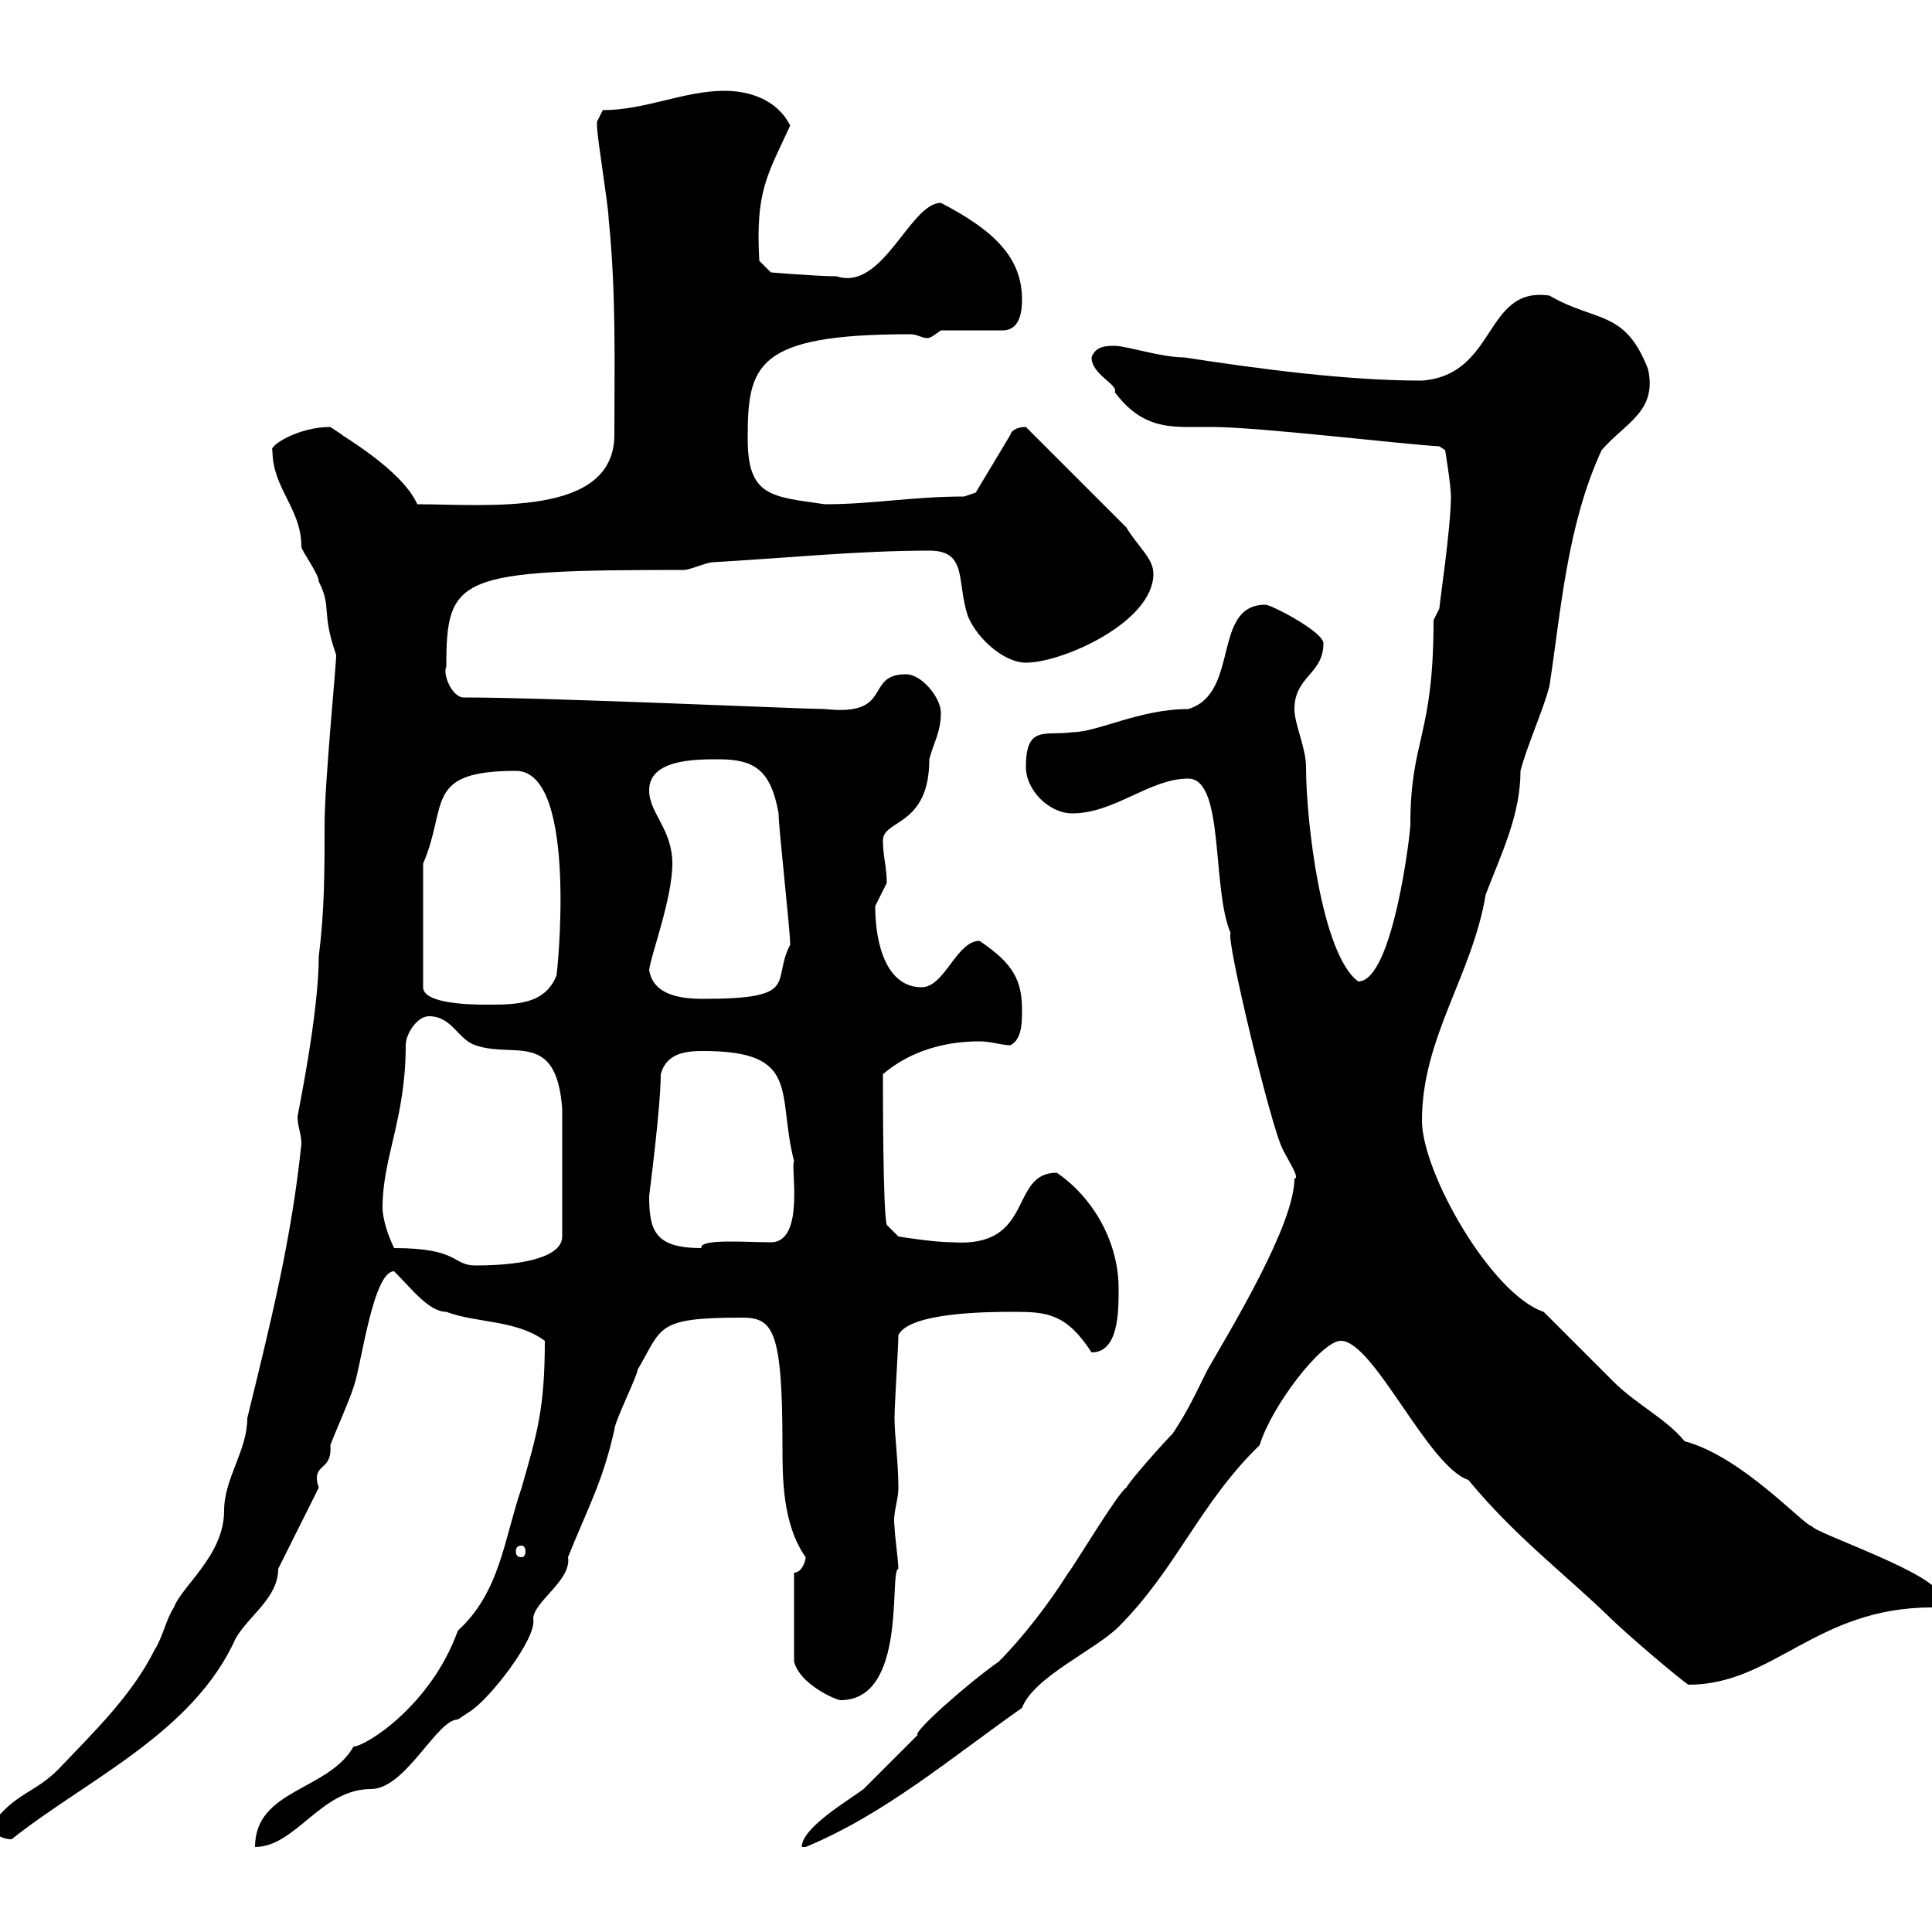 <svg xmlns="http://www.w3.org/2000/svg" xmlns:xlink="http://www.w3.org/1999/xlink" width="300" height="300"><path d="M201 183C201 190.20 191.10 206.40 187.50 212.70C185.70 216.30 184.50 219 182.10 222.60C180.90 223.80 175.50 229.80 174.90 231C173.70 231.60 166.50 243.60 165.90 244.20C162.90 249 158.70 254.40 155.10 258C150 261.60 141.60 269.10 142.50 269.40C141.30 270.60 135.30 276.60 134.10 277.80C131.70 279.60 124.50 283.80 124.50 286.80C124.50 286.80 125.10 286.80 125.10 286.80C137.40 281.70 147.60 273 158.70 265.20C160.50 260.40 170.10 256.20 173.70 252.60C182.70 243.60 186.30 233.40 195.60 224.40C197.40 218.40 205.20 208.20 208.20 208.20C213.30 208.20 221.70 227.70 228 229.80C235.20 238.50 242.40 243.90 249.60 250.80C252.90 254.10 261.90 261.60 262.20 261.60C275.40 261.60 282 249.60 300 249.60C301.20 249.60 301.20 249 301.20 247.80C301.20 244.50 281.40 237.90 281.40 237C280.20 237 270.60 226.20 261.60 223.80C258.60 220.20 254.10 218.10 250.50 214.50C248.70 212.70 241.50 205.50 239.70 203.70C231.60 201 220.80 182.10 220.80 174C220.80 161.10 228.60 151.50 230.70 138.90C233.10 132.60 236.10 126.60 236.10 119.70C237 116.10 239.70 110.10 240.60 106.50C242.40 94.80 243.30 81.60 248.70 69.90C252.30 65.70 257.40 63.90 255.90 57.30C252.30 48 247.80 50.10 240.60 45.90C230.40 44.40 232.50 58.20 220.80 59.10C209.10 59.10 195.60 57.30 183.90 55.50C180.30 55.50 174.90 53.70 173.10 53.70C171.90 53.70 170.10 53.70 169.50 55.50C169.50 58.20 173.70 59.70 173.10 60.90C176.70 65.70 180.30 66.30 184.50 66.30C185.70 66.30 187.20 66.30 188.10 66.30C195.60 66.30 217.80 69 223.50 69.30L224.40 69.90C224.40 69.90 225.30 75.30 225.30 77.10C225.30 81.90 223.50 93.90 223.50 94.50L222.60 96.30C222.60 114.60 219 114.60 219 128.10C219 129.30 216.30 152.40 210.90 152.40C205.20 148.20 202.80 127.50 202.80 119.10C202.80 116.10 201 112.50 201 110.10C201 105 205.50 104.70 205.50 99.90C205.50 98.10 197.40 93.90 196.50 93.90C188.10 93.90 192.60 107.70 184.50 110.10C177 110.10 170.40 113.70 166.50 113.70C162.30 114.30 159.30 112.50 159.30 119.10C159.30 122.70 162.90 126.30 166.50 126.30C173.10 126.30 178.50 120.90 184.50 120.90C190.20 120.90 188.10 138 191.10 144.90C190.20 145.20 197.40 175.20 199.20 178.50C200.10 180.30 201.90 183 201 183ZM-1.20 283.20C-1.20 285 0.60 285.60 1.80 285.60C13.50 276.30 30 269.10 36.60 254.40C38.70 250.80 43.20 248.10 43.20 243.60C44.10 241.80 48.60 232.80 49.50 231C49.20 230.10 49.20 229.80 49.20 229.50C49.20 227.40 51.60 228 51.30 224.40C52.20 222 54 218.10 54.90 215.40C56.10 212.10 57.90 197.40 61.20 197.40C63.90 200.10 66.60 203.70 69.30 203.70C74.10 205.50 80.10 204.90 84.60 208.20C84.60 218.70 83.40 222.60 81 231C78.30 238.80 77.70 247.20 71.10 253.20C66.90 264.90 56.70 271.20 54.90 271.20C51 278.10 39.60 277.80 39.60 286.80C45.90 286.80 49.80 277.80 57.60 277.80C63 277.80 67.80 267 71.10 267C71.10 267 72.90 265.80 72.90 265.80C75.90 264 83.40 254.40 82.80 251.40C82.80 248.70 88.80 245.40 88.20 241.80C91.20 234.30 93.60 230.10 95.40 222C95.40 220.80 99 213.60 99 212.70C102.90 206.10 101.70 204.60 115.20 204.60C120 204.60 121.50 206.40 121.50 224.40C121.50 229.50 121.50 236.70 125.10 241.80C125.10 242.40 124.50 244.20 123.30 244.20L123.30 258C124.20 261.60 129.90 264 130.50 264C141 264 138 243.90 139.50 243.60C139.50 242.40 138.90 238.20 138.90 237C138.60 234.90 139.50 233.10 139.50 231C139.50 227.10 138.90 222.90 138.90 220.20C138.90 218.10 139.50 209.10 139.50 207.30C141.30 203.70 153.90 203.70 157.50 203.70C162.60 203.70 165.60 204 169.50 210C173.70 210 173.70 203.70 173.70 200.10C173.70 192.90 169.80 186 164.10 182.10C156.60 182.10 160.80 193.80 147.90 192.90C144.90 192.90 139.50 192 139.50 192L137.70 190.20C137.10 188.40 137.10 169.80 137.10 166.80C141.30 163.20 146.70 161.70 152.10 161.70C153.90 161.70 155.40 162.30 156.90 162.30C158.70 161.40 158.70 158.70 158.70 156.90C158.70 152.40 157.50 149.70 152.10 146.10C148.50 146.10 146.70 153.30 143.10 153.30C137.70 153.30 135.90 146.70 135.90 140.70C135.90 140.70 137.70 137.10 137.70 137.10C137.70 134.70 137.10 132.90 137.10 130.50C137.10 127.20 144.30 128.40 144.30 117.90C144.90 115.50 146.10 113.70 146.10 110.70C146.10 108.30 143.10 104.70 140.70 104.70C134.10 104.70 138.90 111.30 128.10 110.10C124.80 110.10 85.20 108.30 72 108.30C70.20 108.30 68.70 104.70 69.30 103.50C69.30 89.40 71.10 88.50 106.20 88.50C107.10 88.50 109.80 87.30 110.70 87.30C121.50 86.70 133.20 85.50 144.30 85.50C150.30 85.50 148.50 90.30 150.30 95.70C151.80 99.30 156 102.90 159.30 102.90C165 102.90 179.10 96.60 179.10 89.10C179.10 86.70 176.70 84.90 174.90 81.90L159.30 66.30C157.50 66.30 156.90 67.20 156.90 67.50L151.50 76.50L149.70 77.10C141.60 77.10 135.60 78.30 128.10 78.30C119.70 77.10 116.10 77.10 116.10 68.10C116.10 56.70 117.30 51.90 141.30 51.90C142.50 51.90 143.10 52.50 144 52.50C144.60 52.50 145.20 51.90 146.10 51.30L155.70 51.30C158.40 51.30 158.70 48.30 158.70 46.50C158.70 39.90 154.20 35.70 146.10 31.50C141.30 31.50 137.10 45.30 129.90 42.90C126.90 42.90 119.70 42.30 119.70 42.30L117.90 40.50C117.30 29.70 119.10 27.30 122.70 19.50C120.60 15.30 116.10 14.10 112.50 14.10C106.20 14.10 100.20 17.10 93.60 17.10C93.60 17.10 92.70 18.90 92.70 18.90C92.70 19.50 92.70 19.50 92.70 19.50C92.70 21.30 94.50 32.10 94.50 33.90C95.70 45.60 95.40 56.40 95.40 67.50C95.40 80.40 75.60 78.30 64.80 78.30C62.40 72.90 52.80 67.50 53.10 67.50C53.10 67.50 51.30 66.30 51.30 66.30C46.20 66.30 41.70 69.30 42.30 69.90C42.30 75.90 46.80 78.90 46.80 84.90C46.80 85.50 49.50 89.10 49.50 90.30C51.60 94.50 49.80 94.80 52.20 101.70C52.20 103.50 50.40 121.50 50.40 128.10C50.40 135.30 50.40 141.30 49.50 148.50C49.50 157.50 46.20 173.10 46.20 173.40C46.20 174.90 46.80 176.10 46.80 177.60C45.30 192.30 42 205.50 38.40 220.20C38.40 225.30 34.80 229.50 34.80 234.60C34.80 241.50 28.20 246.30 27 249.60C25.80 251.40 25.20 254.40 24 256.20C20.40 263.40 14.40 269.10 9 274.80C5.40 278.40 2.40 278.40-1.20 283.20ZM81 240C81.30 240 81.60 240.30 81.60 240.90C81.60 241.50 81.30 241.80 81 241.80C80.40 241.80 80.10 241.50 80.10 240.90C80.10 240.30 80.40 240 81 240ZM61.20 193.80C60.30 192 59.40 189.30 59.40 187.50C59.40 179.70 63 173.70 63 162.30C63 160.50 64.80 157.80 66.60 157.80C70.20 157.80 71.10 161.40 73.80 162.30C79.80 164.40 86.40 159.90 87.30 172.20L87.30 192C87.30 195 81.90 196.50 73.80 196.50C70.20 196.50 71.40 193.80 61.20 193.80ZM100.80 185.70C100.80 185.70 102.60 171.90 102.60 166.80C103.50 163.50 106.50 163.20 109.20 163.20C124.50 163.20 120.60 169.80 123.30 180.30C122.70 180.90 125.10 192.90 119.70 192.90C115.80 192.90 108.60 192.30 108.90 193.80C101.70 193.80 100.80 191.10 100.80 185.70ZM65.70 134.10C69.60 125.10 65.70 119.70 80.10 119.70C90 119.70 86.40 152.40 86.40 151.50C84.60 156 80.10 156 75.60 156C73.80 156 65.70 156 65.70 153.30ZM100.80 150.60C101.10 148.20 104.40 139.50 104.40 134.10C104.40 128.70 100.80 126.30 100.80 122.70C100.80 117.90 108 117.90 111.60 117.90C117.30 117.90 119.70 119.70 120.90 126.30C120.90 128.70 122.70 144.30 122.70 146.70C119.70 152.40 124.50 155.10 109.20 155.10C105.60 155.10 101.40 154.50 100.80 150.60Z"/></svg>